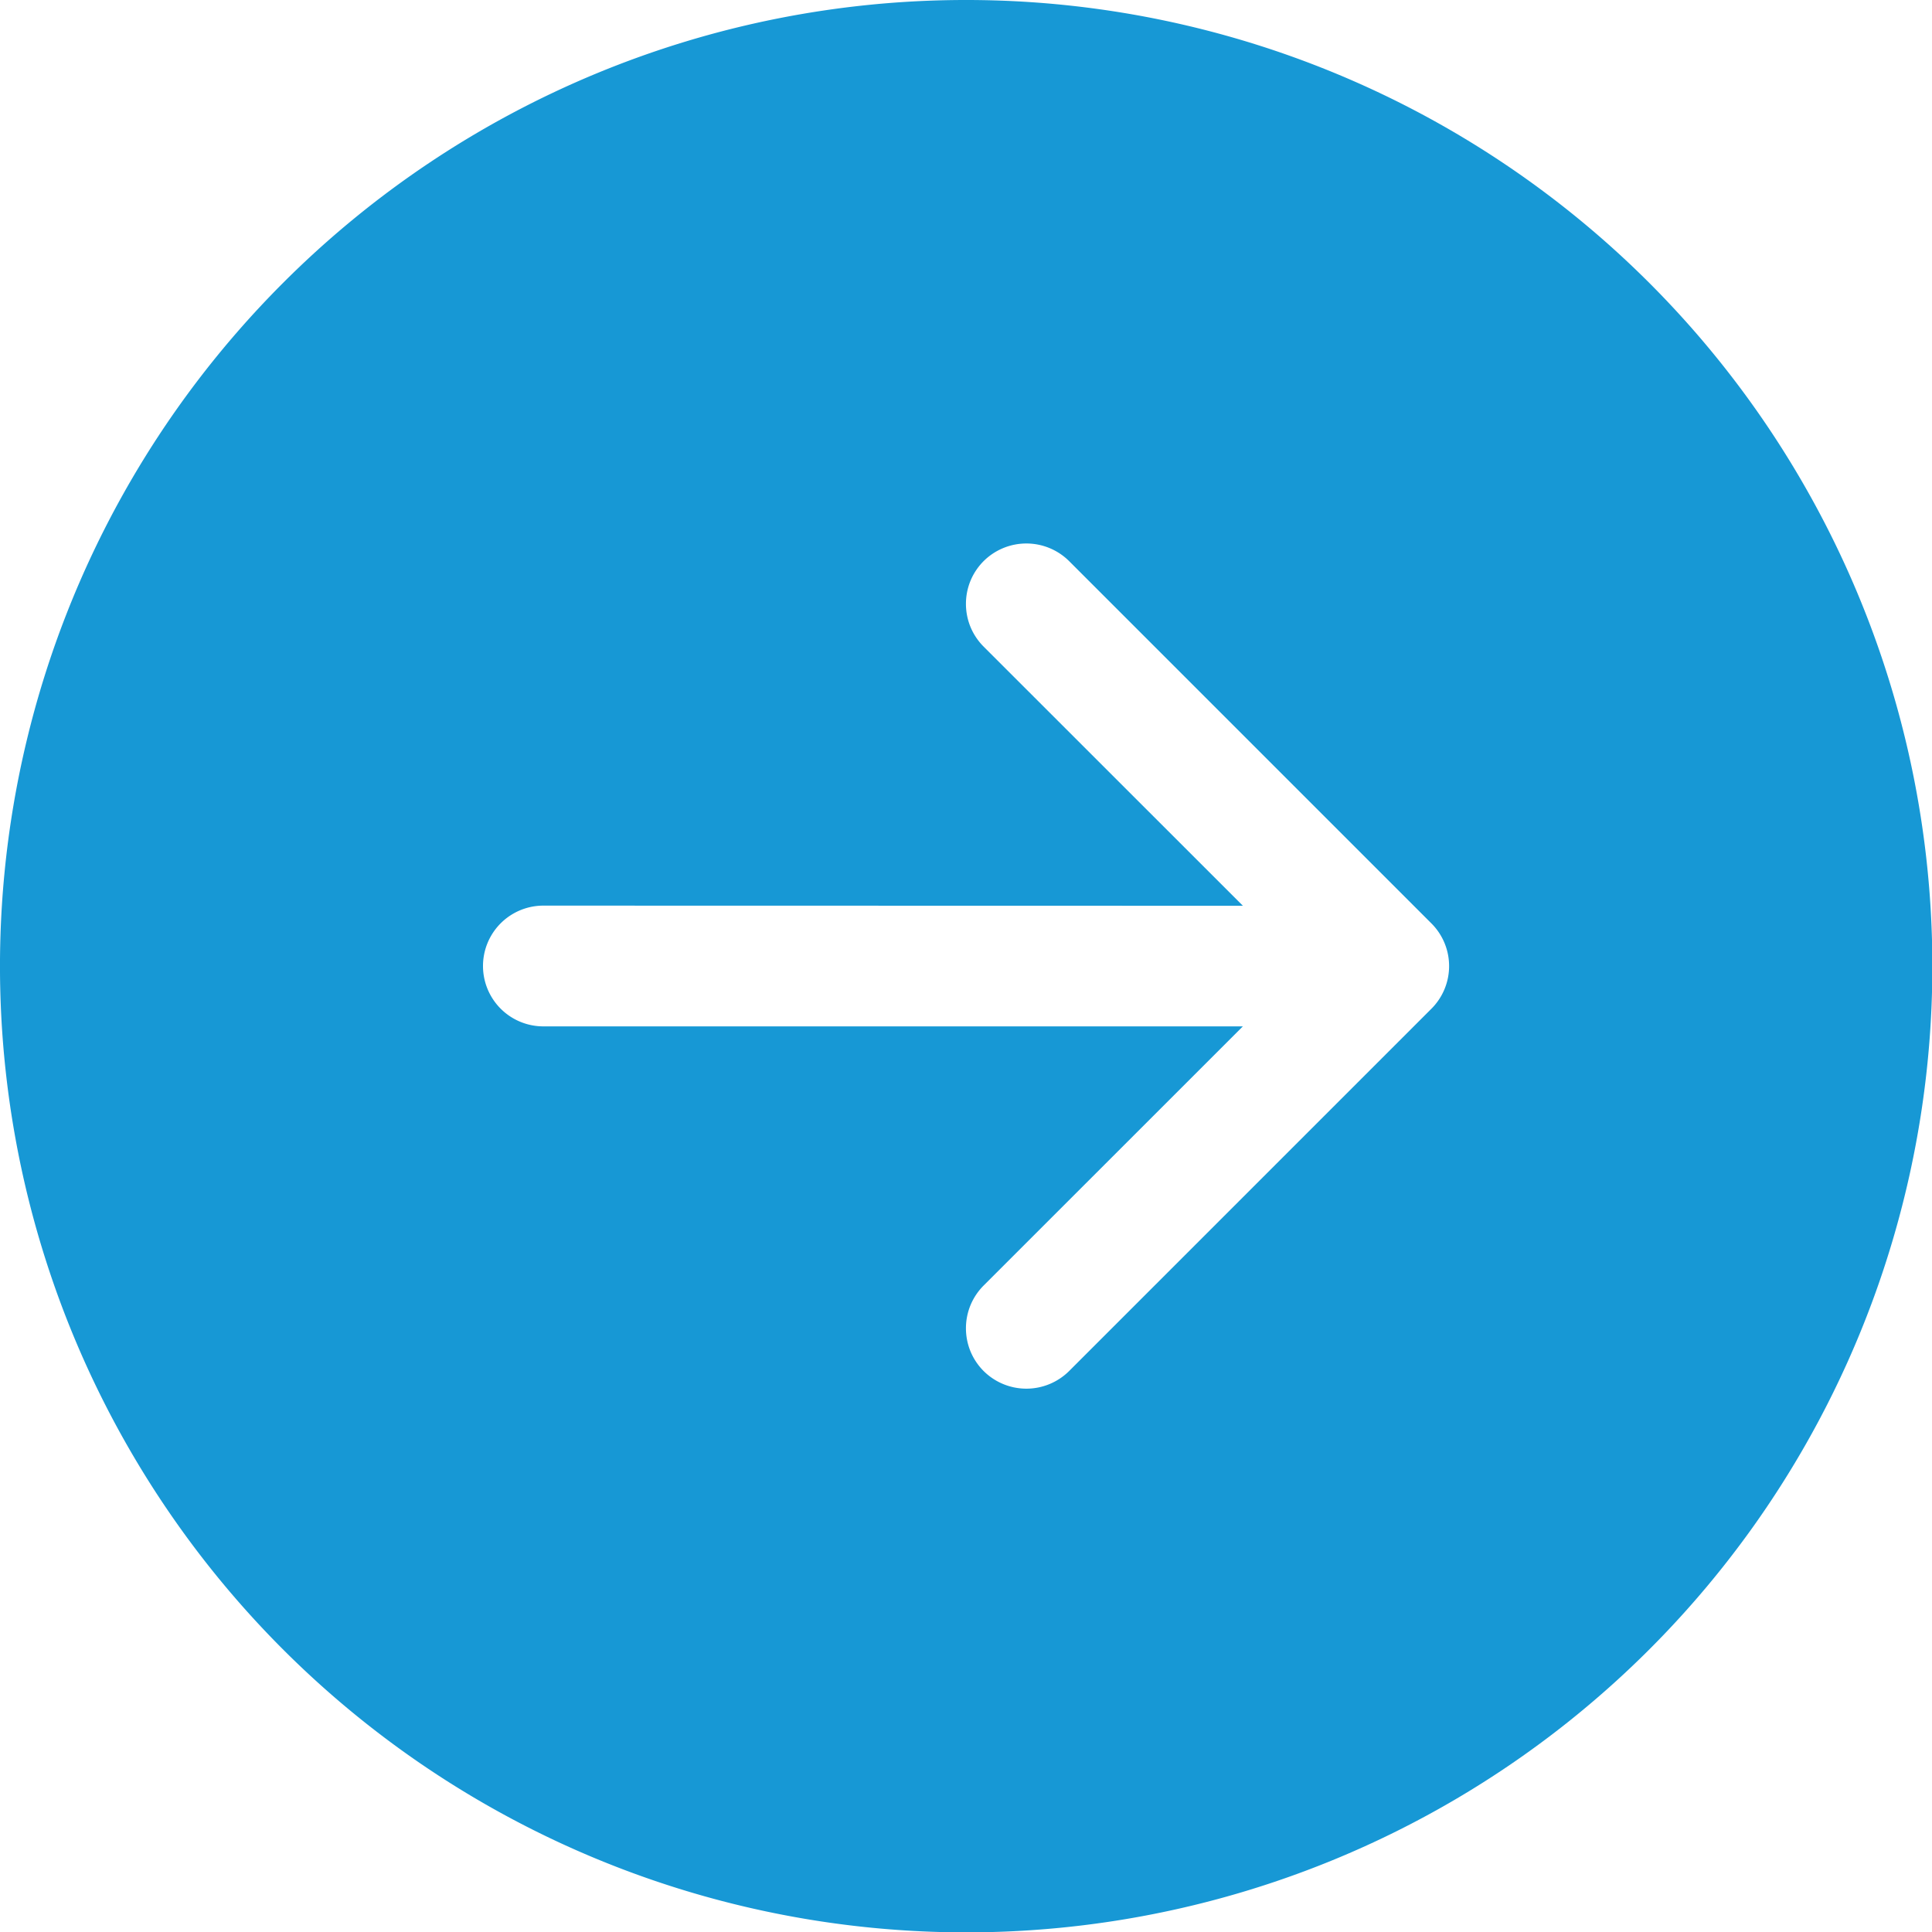 <svg xmlns="http://www.w3.org/2000/svg" xmlns:xlink="http://www.w3.org/1999/xlink" width="52" height="52" viewBox="0 0 52 52">
  <defs>
    <clipPath id="clip-path">
      <rect id="Rectangle_68889" data-name="Rectangle 68889" width="52" height="52" fill="none"/>
    </clipPath>
  </defs>
  <g id="Group_88586" data-name="Group 88586" transform="translate(0)">
    <g id="Group_88220" data-name="Group 88220" transform="translate(0)" clip-path="url(#clip-path)">
      <path id="Path_99347" data-name="Path 99347" d="M14.625,24.375a1.625,1.625,0,1,0,0,3.25H33.452L26.475,34.6a1.637,1.637,0,0,0-.353.527,1.638,1.638,0,0,0,0,1.248,1.637,1.637,0,0,0,.353.527,1.632,1.632,0,0,0,2.3,0l9.75-9.75a1.623,1.623,0,0,0,0-2.3l-9.75-9.75a1.632,1.632,0,0,0-2.3,0,1.637,1.637,0,0,0-.353.527,1.638,1.638,0,0,0,0,1.248,1.637,1.637,0,0,0,.353.527l6.978,6.975ZM26,0A26.005,26.005,0,1,1,7.615,7.618,25.978,25.978,0,0,1,26,0" transform="translate(0)" fill="#1798d5"/>
    </g>
  </g>
</svg>
